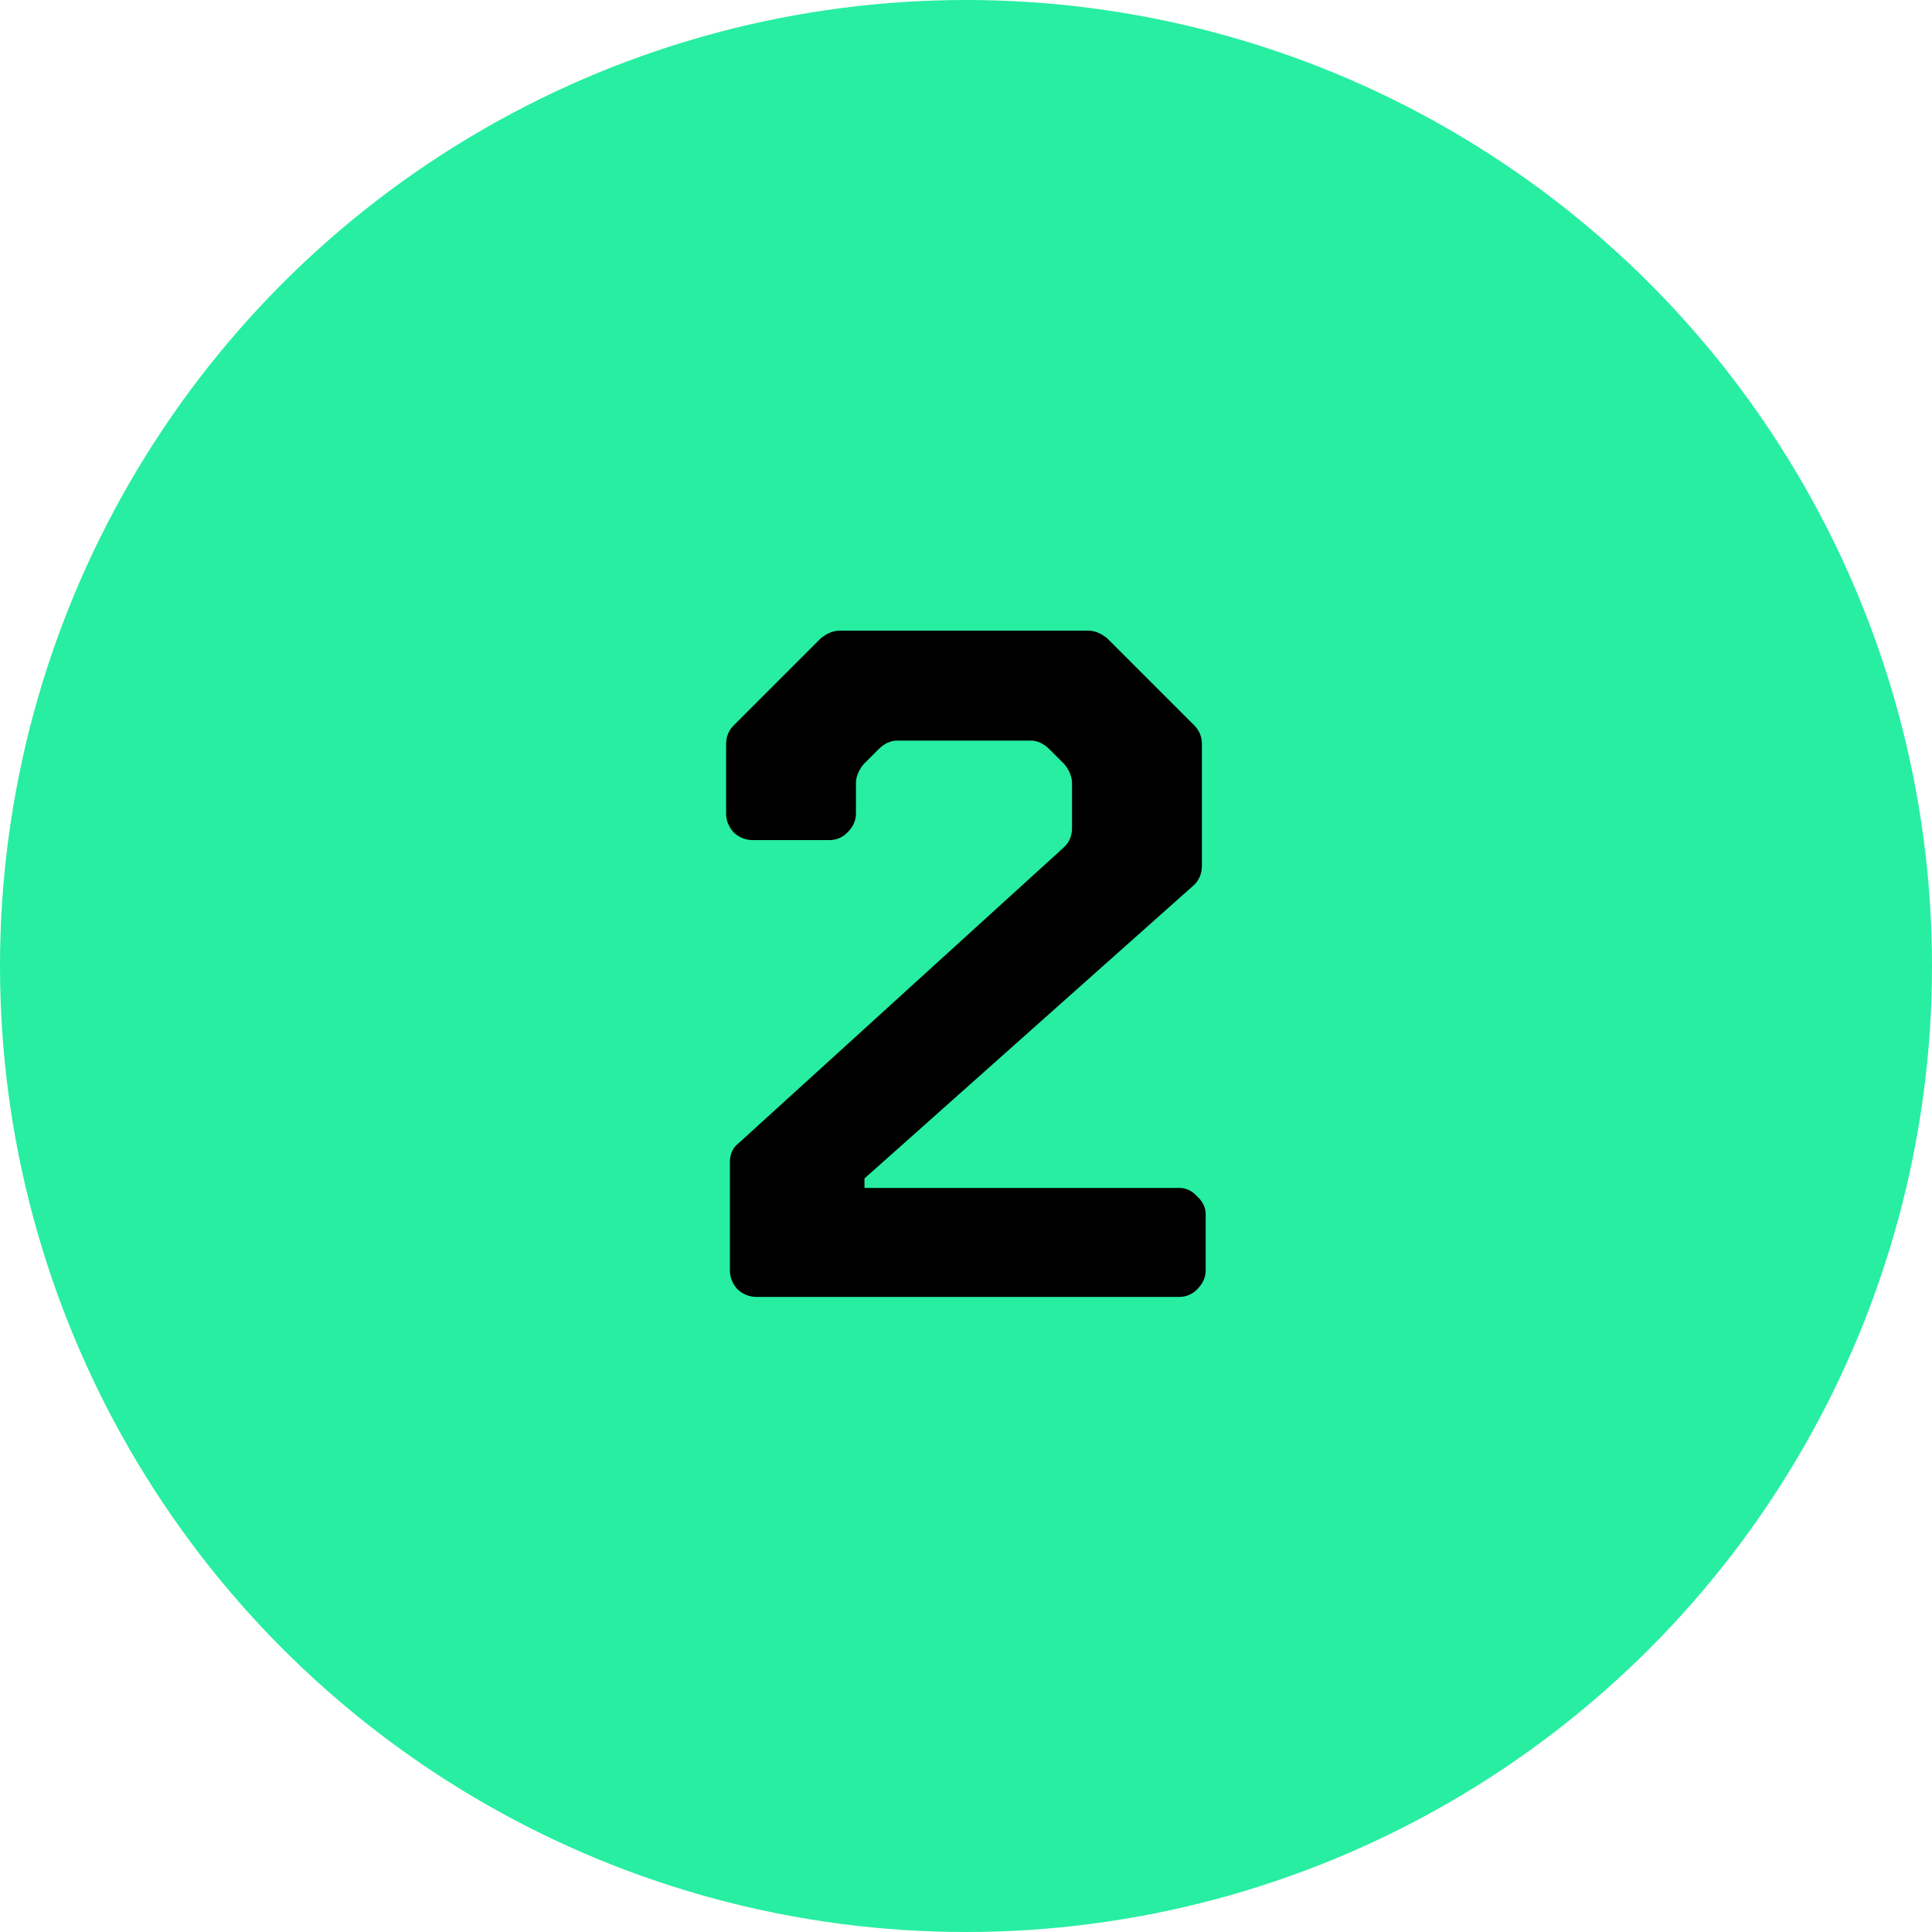 <?xml version="1.0" encoding="UTF-8"?> <svg xmlns="http://www.w3.org/2000/svg" width="106" height="106" viewBox="0 0 106 106" fill="none"><circle cx="53" cy="53" r="53" fill="#27EEA1"></circle><path d="M40.514 62.732L58.35 46.508C58.662 46.231 58.818 45.867 58.818 45.416V42.972C58.818 42.625 58.68 42.279 58.402 41.932L57.57 41.1C57.258 40.788 56.912 40.632 56.53 40.632H49.25C48.869 40.632 48.522 40.788 48.21 41.1L47.378 41.932C47.101 42.279 46.962 42.625 46.962 42.972V44.636C46.962 45.017 46.806 45.364 46.494 45.676C46.217 45.953 45.888 46.092 45.506 46.092H41.294C40.913 46.092 40.566 45.953 40.254 45.676C39.977 45.364 39.838 45.017 39.838 44.636V40.84C39.838 40.424 39.977 40.077 40.254 39.8L45.038 35.016C45.385 34.739 45.732 34.6 46.078 34.6H59.702C60.049 34.6 60.396 34.739 60.742 35.016L65.526 39.8C65.804 40.077 65.942 40.424 65.942 40.84V47.496C65.942 47.947 65.786 48.311 65.474 48.588L47.43 64.656V65.176H64.694C65.076 65.176 65.405 65.332 65.682 65.644C65.994 65.921 66.15 66.251 66.15 66.632V69.7C66.15 70.081 65.994 70.428 65.682 70.74C65.405 71.017 65.076 71.156 64.694 71.156H41.502C41.121 71.156 40.774 71.017 40.462 70.74C40.185 70.428 40.046 70.081 40.046 69.7V63.772C40.046 63.321 40.202 62.975 40.514 62.732Z" fill="black"></path></svg> 